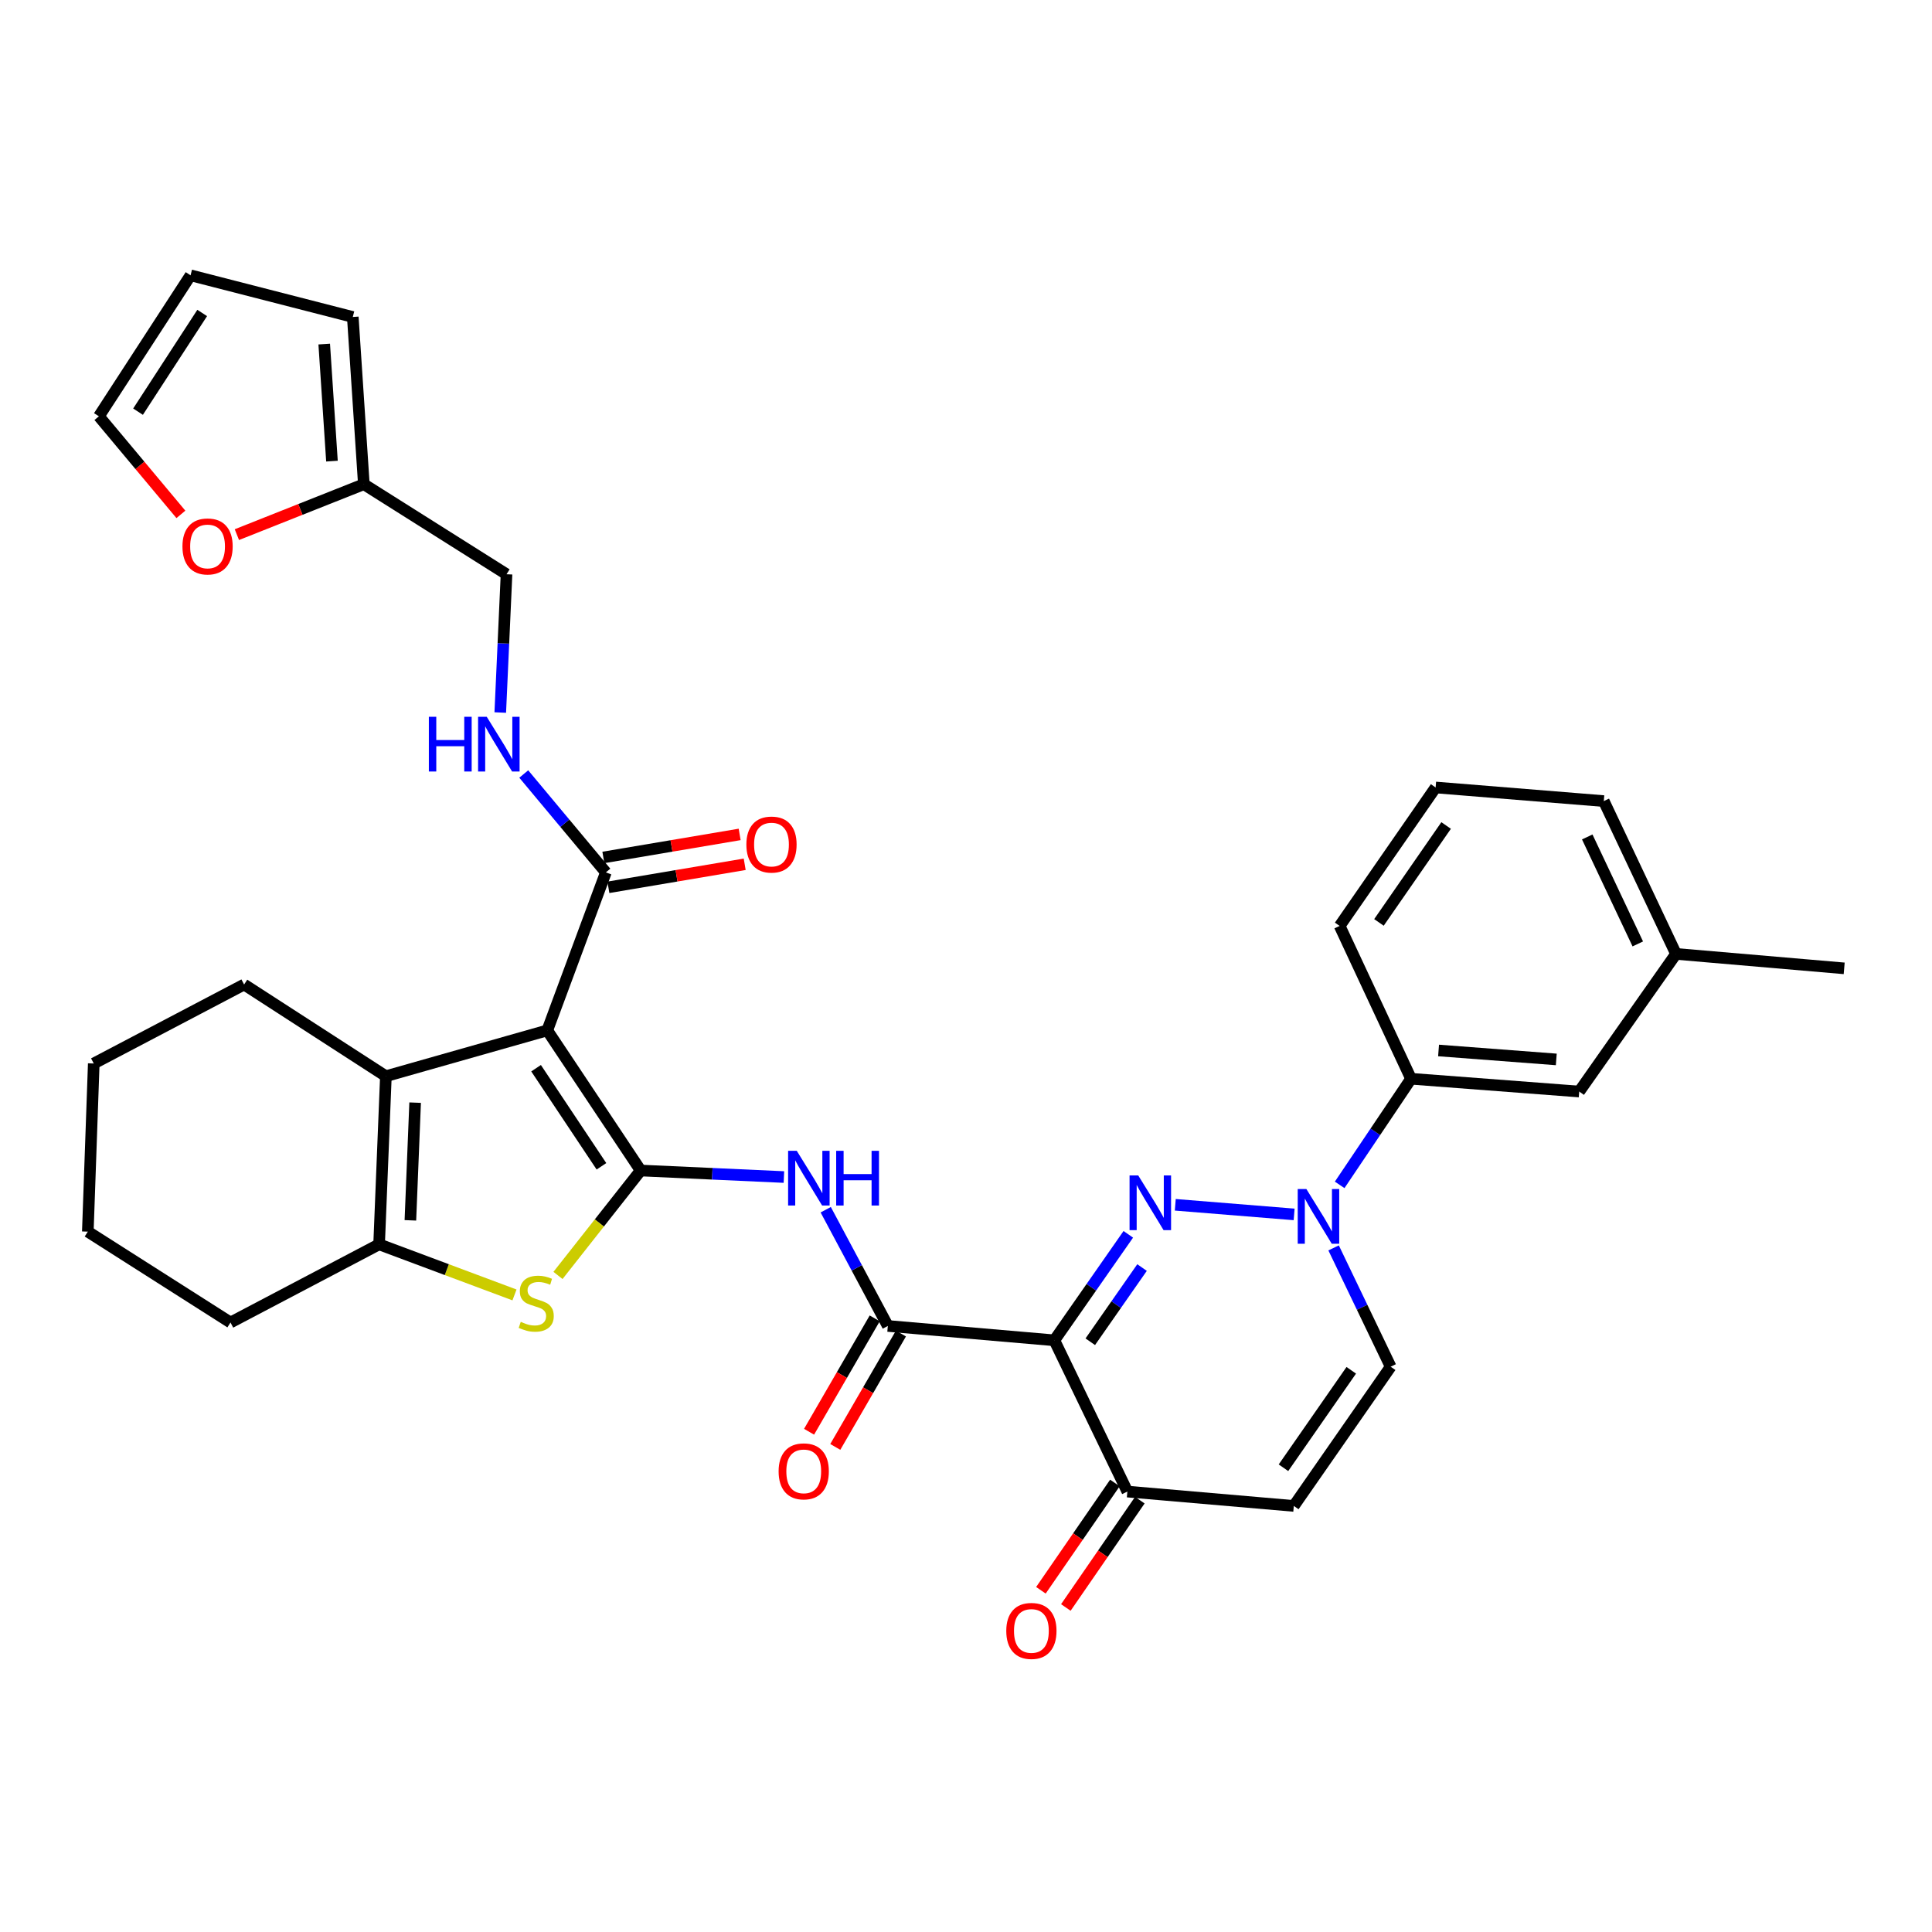 <?xml version='1.0' encoding='iso-8859-1'?>
<svg version='1.1' baseProfile='full'
              xmlns='http://www.w3.org/2000/svg'
                      xmlns:rdkit='http://www.rdkit.org/xml'
                      xmlns:xlink='http://www.w3.org/1999/xlink'
                  xml:space='preserve'
width='1000px' height='1000px' viewBox='0 0 1000 1000'>
<!-- END OF HEADER -->
<rect style='opacity:1.0;fill:#FFFFFF;stroke:none' width='1000' height='1000' x='0' y='0'> </rect>
<path class='bond-0' d='M 331.602,605.858 L 283.271,533.33' style='fill:none;fill-rule:evenodd;stroke:#000000;stroke-width:6px;stroke-linecap:butt;stroke-linejoin:miter;stroke-opacity:1' />
<path class='bond-0' d='M 311.306,603.673 L 277.474,552.904' style='fill:none;fill-rule:evenodd;stroke:#000000;stroke-width:6px;stroke-linecap:butt;stroke-linejoin:miter;stroke-opacity:1' />
<path class='bond-4' d='M 331.602,605.858 L 310.207,633.011' style='fill:none;fill-rule:evenodd;stroke:#000000;stroke-width:6px;stroke-linecap:butt;stroke-linejoin:miter;stroke-opacity:1' />
<path class='bond-4' d='M 310.207,633.011 L 288.812,660.163' style='fill:none;fill-rule:evenodd;stroke:#CCCC00;stroke-width:6px;stroke-linecap:butt;stroke-linejoin:miter;stroke-opacity:1' />
<path class='bond-7' d='M 331.602,605.858 L 368.675,607.546' style='fill:none;fill-rule:evenodd;stroke:#000000;stroke-width:6px;stroke-linecap:butt;stroke-linejoin:miter;stroke-opacity:1' />
<path class='bond-7' d='M 368.675,607.546 L 405.748,609.233' style='fill:none;fill-rule:evenodd;stroke:#0000FF;stroke-width:6px;stroke-linecap:butt;stroke-linejoin:miter;stroke-opacity:1' />
<path class='bond-5' d='M 283.271,533.33 L 199.734,557.039' style='fill:none;fill-rule:evenodd;stroke:#000000;stroke-width:6px;stroke-linecap:butt;stroke-linejoin:miter;stroke-opacity:1' />
<path class='bond-9' d='M 283.271,533.33 L 313.599,451.544' style='fill:none;fill-rule:evenodd;stroke:#000000;stroke-width:6px;stroke-linecap:butt;stroke-linejoin:miter;stroke-opacity:1' />
<path class='bond-1' d='M 584.005,638.885 L 564.866,666.313' style='fill:none;fill-rule:evenodd;stroke:#0000FF;stroke-width:6px;stroke-linecap:butt;stroke-linejoin:miter;stroke-opacity:1' />
<path class='bond-1' d='M 564.866,666.313 L 545.727,693.741' style='fill:none;fill-rule:evenodd;stroke:#000000;stroke-width:6px;stroke-linecap:butt;stroke-linejoin:miter;stroke-opacity:1' />
<path class='bond-1' d='M 591.121,656.085 L 577.723,675.285' style='fill:none;fill-rule:evenodd;stroke:#0000FF;stroke-width:6px;stroke-linecap:butt;stroke-linejoin:miter;stroke-opacity:1' />
<path class='bond-1' d='M 577.723,675.285 L 564.326,694.485' style='fill:none;fill-rule:evenodd;stroke:#000000;stroke-width:6px;stroke-linecap:butt;stroke-linejoin:miter;stroke-opacity:1' />
<path class='bond-3' d='M 608.323,623.6 L 669.839,628.574' style='fill:none;fill-rule:evenodd;stroke:#0000FF;stroke-width:6px;stroke-linecap:butt;stroke-linejoin:miter;stroke-opacity:1' />
<path class='bond-2' d='M 545.727,693.741 L 459.534,686.312' style='fill:none;fill-rule:evenodd;stroke:#000000;stroke-width:6px;stroke-linecap:butt;stroke-linejoin:miter;stroke-opacity:1' />
<path class='bond-10' d='M 545.727,693.741 L 583.52,772.035' style='fill:none;fill-rule:evenodd;stroke:#000000;stroke-width:6px;stroke-linecap:butt;stroke-linejoin:miter;stroke-opacity:1' />
<path class='bond-13' d='M 693.407,613.287 L 711.879,585.825' style='fill:none;fill-rule:evenodd;stroke:#0000FF;stroke-width:6px;stroke-linecap:butt;stroke-linejoin:miter;stroke-opacity:1' />
<path class='bond-13' d='M 711.879,585.825 L 730.352,558.363' style='fill:none;fill-rule:evenodd;stroke:#000000;stroke-width:6px;stroke-linecap:butt;stroke-linejoin:miter;stroke-opacity:1' />
<path class='bond-36' d='M 690.274,645.911 L 705.039,676.659' style='fill:none;fill-rule:evenodd;stroke:#0000FF;stroke-width:6px;stroke-linecap:butt;stroke-linejoin:miter;stroke-opacity:1' />
<path class='bond-36' d='M 705.039,676.659 L 719.804,707.407' style='fill:none;fill-rule:evenodd;stroke:#000000;stroke-width:6px;stroke-linecap:butt;stroke-linejoin:miter;stroke-opacity:1' />
<path class='bond-8' d='M 266.298,670.254 L 231.261,657.161' style='fill:none;fill-rule:evenodd;stroke:#CCCC00;stroke-width:6px;stroke-linecap:butt;stroke-linejoin:miter;stroke-opacity:1' />
<path class='bond-8' d='M 231.261,657.161 L 196.224,644.069' style='fill:none;fill-rule:evenodd;stroke:#000000;stroke-width:6px;stroke-linecap:butt;stroke-linejoin:miter;stroke-opacity:1' />
<path class='bond-25' d='M 199.734,557.039 L 126.352,509.587' style='fill:none;fill-rule:evenodd;stroke:#000000;stroke-width:6px;stroke-linecap:butt;stroke-linejoin:miter;stroke-opacity:1' />
<path class='bond-34' d='M 199.734,557.039 L 196.224,644.069' style='fill:none;fill-rule:evenodd;stroke:#000000;stroke-width:6px;stroke-linecap:butt;stroke-linejoin:miter;stroke-opacity:1' />
<path class='bond-34' d='M 214.872,570.725 L 212.415,631.646' style='fill:none;fill-rule:evenodd;stroke:#000000;stroke-width:6px;stroke-linecap:butt;stroke-linejoin:miter;stroke-opacity:1' />
<path class='bond-6' d='M 459.534,686.312 L 443.462,656.231' style='fill:none;fill-rule:evenodd;stroke:#000000;stroke-width:6px;stroke-linecap:butt;stroke-linejoin:miter;stroke-opacity:1' />
<path class='bond-6' d='M 443.462,656.231 L 427.39,626.149' style='fill:none;fill-rule:evenodd;stroke:#0000FF;stroke-width:6px;stroke-linecap:butt;stroke-linejoin:miter;stroke-opacity:1' />
<path class='bond-17' d='M 452.75,682.384 L 435.762,711.726' style='fill:none;fill-rule:evenodd;stroke:#000000;stroke-width:6px;stroke-linecap:butt;stroke-linejoin:miter;stroke-opacity:1' />
<path class='bond-17' d='M 435.762,711.726 L 418.774,741.068' style='fill:none;fill-rule:evenodd;stroke:#FF0000;stroke-width:6px;stroke-linecap:butt;stroke-linejoin:miter;stroke-opacity:1' />
<path class='bond-17' d='M 466.318,690.239 L 449.33,719.581' style='fill:none;fill-rule:evenodd;stroke:#000000;stroke-width:6px;stroke-linecap:butt;stroke-linejoin:miter;stroke-opacity:1' />
<path class='bond-17' d='M 449.33,719.581 L 432.342,748.923' style='fill:none;fill-rule:evenodd;stroke:#FF0000;stroke-width:6px;stroke-linecap:butt;stroke-linejoin:miter;stroke-opacity:1' />
<path class='bond-27' d='M 196.224,644.069 L 119.306,684.526' style='fill:none;fill-rule:evenodd;stroke:#000000;stroke-width:6px;stroke-linecap:butt;stroke-linejoin:miter;stroke-opacity:1' />
<path class='bond-14' d='M 313.599,451.544 L 292.347,426.084' style='fill:none;fill-rule:evenodd;stroke:#000000;stroke-width:6px;stroke-linecap:butt;stroke-linejoin:miter;stroke-opacity:1' />
<path class='bond-14' d='M 292.347,426.084 L 271.096,400.623' style='fill:none;fill-rule:evenodd;stroke:#0000FF;stroke-width:6px;stroke-linecap:butt;stroke-linejoin:miter;stroke-opacity:1' />
<path class='bond-18' d='M 314.905,459.274 L 350.18,453.313' style='fill:none;fill-rule:evenodd;stroke:#000000;stroke-width:6px;stroke-linecap:butt;stroke-linejoin:miter;stroke-opacity:1' />
<path class='bond-18' d='M 350.18,453.313 L 385.454,447.353' style='fill:none;fill-rule:evenodd;stroke:#FF0000;stroke-width:6px;stroke-linecap:butt;stroke-linejoin:miter;stroke-opacity:1' />
<path class='bond-18' d='M 312.293,443.815 L 347.567,437.854' style='fill:none;fill-rule:evenodd;stroke:#000000;stroke-width:6px;stroke-linecap:butt;stroke-linejoin:miter;stroke-opacity:1' />
<path class='bond-18' d='M 347.567,437.854 L 382.842,431.894' style='fill:none;fill-rule:evenodd;stroke:#FF0000;stroke-width:6px;stroke-linecap:butt;stroke-linejoin:miter;stroke-opacity:1' />
<path class='bond-11' d='M 583.52,772.035 L 669.67,779.465' style='fill:none;fill-rule:evenodd;stroke:#000000;stroke-width:6px;stroke-linecap:butt;stroke-linejoin:miter;stroke-opacity:1' />
<path class='bond-22' d='M 577.066,767.586 L 557.92,795.356' style='fill:none;fill-rule:evenodd;stroke:#000000;stroke-width:6px;stroke-linecap:butt;stroke-linejoin:miter;stroke-opacity:1' />
<path class='bond-22' d='M 557.92,795.356 L 538.774,823.126' style='fill:none;fill-rule:evenodd;stroke:#FF0000;stroke-width:6px;stroke-linecap:butt;stroke-linejoin:miter;stroke-opacity:1' />
<path class='bond-22' d='M 589.973,776.484 L 570.828,804.255' style='fill:none;fill-rule:evenodd;stroke:#000000;stroke-width:6px;stroke-linecap:butt;stroke-linejoin:miter;stroke-opacity:1' />
<path class='bond-22' d='M 570.828,804.255 L 551.682,832.025' style='fill:none;fill-rule:evenodd;stroke:#FF0000;stroke-width:6px;stroke-linecap:butt;stroke-linejoin:miter;stroke-opacity:1' />
<path class='bond-12' d='M 669.67,779.465 L 719.804,707.407' style='fill:none;fill-rule:evenodd;stroke:#000000;stroke-width:6px;stroke-linecap:butt;stroke-linejoin:miter;stroke-opacity:1' />
<path class='bond-12' d='M 664.32,759.702 L 699.414,709.262' style='fill:none;fill-rule:evenodd;stroke:#000000;stroke-width:6px;stroke-linecap:butt;stroke-linejoin:miter;stroke-opacity:1' />
<path class='bond-19' d='M 730.352,558.363 L 817.399,564.982' style='fill:none;fill-rule:evenodd;stroke:#000000;stroke-width:6px;stroke-linecap:butt;stroke-linejoin:miter;stroke-opacity:1' />
<path class='bond-19' d='M 744.598,543.723 L 805.531,548.357' style='fill:none;fill-rule:evenodd;stroke:#000000;stroke-width:6px;stroke-linecap:butt;stroke-linejoin:miter;stroke-opacity:1' />
<path class='bond-28' d='M 730.352,558.363 L 693.404,479.259' style='fill:none;fill-rule:evenodd;stroke:#000000;stroke-width:6px;stroke-linecap:butt;stroke-linejoin:miter;stroke-opacity:1' />
<path class='bond-24' d='M 258.935,368.805 L 260.555,333.018' style='fill:none;fill-rule:evenodd;stroke:#0000FF;stroke-width:6px;stroke-linecap:butt;stroke-linejoin:miter;stroke-opacity:1' />
<path class='bond-24' d='M 260.555,333.018 L 262.175,297.23' style='fill:none;fill-rule:evenodd;stroke:#000000;stroke-width:6px;stroke-linecap:butt;stroke-linejoin:miter;stroke-opacity:1' />
<path class='bond-15' d='M 188.324,250.632 L 262.175,297.23' style='fill:none;fill-rule:evenodd;stroke:#000000;stroke-width:6px;stroke-linecap:butt;stroke-linejoin:miter;stroke-opacity:1' />
<path class='bond-16' d='M 188.324,250.632 L 155.467,263.68' style='fill:none;fill-rule:evenodd;stroke:#000000;stroke-width:6px;stroke-linecap:butt;stroke-linejoin:miter;stroke-opacity:1' />
<path class='bond-16' d='M 155.467,263.68 L 122.61,276.728' style='fill:none;fill-rule:evenodd;stroke:#FF0000;stroke-width:6px;stroke-linecap:butt;stroke-linejoin:miter;stroke-opacity:1' />
<path class='bond-20' d='M 188.324,250.632 L 182.601,164.064' style='fill:none;fill-rule:evenodd;stroke:#000000;stroke-width:6px;stroke-linecap:butt;stroke-linejoin:miter;stroke-opacity:1' />
<path class='bond-20' d='M 171.822,238.681 L 167.816,178.083' style='fill:none;fill-rule:evenodd;stroke:#000000;stroke-width:6px;stroke-linecap:butt;stroke-linejoin:miter;stroke-opacity:1' />
<path class='bond-21' d='M 93.629,266.242 L 72.407,240.86' style='fill:none;fill-rule:evenodd;stroke:#FF0000;stroke-width:6px;stroke-linecap:butt;stroke-linejoin:miter;stroke-opacity:1' />
<path class='bond-21' d='M 72.407,240.86 L 51.186,215.479' style='fill:none;fill-rule:evenodd;stroke:#000000;stroke-width:6px;stroke-linecap:butt;stroke-linejoin:miter;stroke-opacity:1' />
<path class='bond-26' d='M 817.399,564.982 L 867.498,493.735' style='fill:none;fill-rule:evenodd;stroke:#000000;stroke-width:6px;stroke-linecap:butt;stroke-linejoin:miter;stroke-opacity:1' />
<path class='bond-23' d='M 182.601,164.064 L 98.629,142.498' style='fill:none;fill-rule:evenodd;stroke:#000000;stroke-width:6px;stroke-linecap:butt;stroke-linejoin:miter;stroke-opacity:1' />
<path class='bond-37' d='M 51.186,215.479 L 98.629,142.498' style='fill:none;fill-rule:evenodd;stroke:#000000;stroke-width:6px;stroke-linecap:butt;stroke-linejoin:miter;stroke-opacity:1' />
<path class='bond-37' d='M 71.447,213.077 L 104.657,161.99' style='fill:none;fill-rule:evenodd;stroke:#000000;stroke-width:6px;stroke-linecap:butt;stroke-linejoin:miter;stroke-opacity:1' />
<path class='bond-32' d='M 126.352,509.587 L 48.529,550.463' style='fill:none;fill-rule:evenodd;stroke:#000000;stroke-width:6px;stroke-linecap:butt;stroke-linejoin:miter;stroke-opacity:1' />
<path class='bond-31' d='M 867.498,493.735 L 954.545,501.217' style='fill:none;fill-rule:evenodd;stroke:#000000;stroke-width:6px;stroke-linecap:butt;stroke-linejoin:miter;stroke-opacity:1' />
<path class='bond-38' d='M 867.498,493.735 L 830.124,414.64' style='fill:none;fill-rule:evenodd;stroke:#000000;stroke-width:6px;stroke-linecap:butt;stroke-linejoin:miter;stroke-opacity:1' />
<path class='bond-38' d='M 847.717,488.569 L 821.555,433.202' style='fill:none;fill-rule:evenodd;stroke:#000000;stroke-width:6px;stroke-linecap:butt;stroke-linejoin:miter;stroke-opacity:1' />
<path class='bond-33' d='M 119.306,684.526 L 45.455,637.493' style='fill:none;fill-rule:evenodd;stroke:#000000;stroke-width:6px;stroke-linecap:butt;stroke-linejoin:miter;stroke-opacity:1' />
<path class='bond-29' d='M 693.404,479.259 L 743.077,407.594' style='fill:none;fill-rule:evenodd;stroke:#000000;stroke-width:6px;stroke-linecap:butt;stroke-linejoin:miter;stroke-opacity:1' />
<path class='bond-29' d='M 713.74,477.44 L 748.511,427.275' style='fill:none;fill-rule:evenodd;stroke:#000000;stroke-width:6px;stroke-linecap:butt;stroke-linejoin:miter;stroke-opacity:1' />
<path class='bond-30' d='M 743.077,407.594 L 830.124,414.64' style='fill:none;fill-rule:evenodd;stroke:#000000;stroke-width:6px;stroke-linecap:butt;stroke-linejoin:miter;stroke-opacity:1' />
<path class='bond-35' d='M 48.529,550.463 L 45.455,637.493' style='fill:none;fill-rule:evenodd;stroke:#000000;stroke-width:6px;stroke-linecap:butt;stroke-linejoin:miter;stroke-opacity:1' />
<path  class='atom-2' d='M 589.14 608.395
L 598.42 623.395
Q 599.34 624.875, 600.82 627.555
Q 602.3 630.235, 602.38 630.395
L 602.38 608.395
L 606.14 608.395
L 606.14 636.715
L 602.26 636.715
L 592.3 620.315
Q 591.14 618.395, 589.9 616.195
Q 588.7 613.995, 588.34 613.315
L 588.34 636.715
L 584.66 636.715
L 584.66 608.395
L 589.14 608.395
' fill='#0000FF'/>
<path  class='atom-4' d='M 676.178 615.433
L 685.458 630.433
Q 686.378 631.913, 687.858 634.593
Q 689.338 637.273, 689.418 637.433
L 689.418 615.433
L 693.178 615.433
L 693.178 643.753
L 689.298 643.753
L 679.338 627.353
Q 678.178 625.433, 676.938 623.233
Q 675.738 621.033, 675.378 620.353
L 675.378 643.753
L 671.698 643.753
L 671.698 615.433
L 676.178 615.433
' fill='#0000FF'/>
<path  class='atom-5' d='M 269.548 684.178
Q 269.868 684.298, 271.188 684.858
Q 272.508 685.418, 273.948 685.778
Q 275.428 686.098, 276.868 686.098
Q 279.548 686.098, 281.108 684.818
Q 282.668 683.498, 282.668 681.218
Q 282.668 679.658, 281.868 678.698
Q 281.108 677.738, 279.908 677.218
Q 278.708 676.698, 276.708 676.098
Q 274.188 675.338, 272.668 674.618
Q 271.188 673.898, 270.108 672.378
Q 269.068 670.858, 269.068 668.298
Q 269.068 664.738, 271.468 662.538
Q 273.908 660.338, 278.708 660.338
Q 281.988 660.338, 285.708 661.898
L 284.788 664.978
Q 281.388 663.578, 278.828 663.578
Q 276.068 663.578, 274.548 664.738
Q 273.028 665.858, 273.068 667.818
Q 273.068 669.338, 273.828 670.258
Q 274.628 671.178, 275.748 671.698
Q 276.908 672.218, 278.828 672.818
Q 281.388 673.618, 282.908 674.418
Q 284.428 675.218, 285.508 676.858
Q 286.628 678.458, 286.628 681.218
Q 286.628 685.138, 283.988 687.258
Q 281.388 689.338, 277.028 689.338
Q 274.508 689.338, 272.588 688.778
Q 270.708 688.258, 268.468 687.338
L 269.548 684.178
' fill='#CCCC00'/>
<path  class='atom-8' d='M 412.407 595.661
L 421.687 610.661
Q 422.607 612.141, 424.087 614.821
Q 425.567 617.501, 425.647 617.661
L 425.647 595.661
L 429.407 595.661
L 429.407 623.981
L 425.527 623.981
L 415.567 607.581
Q 414.407 605.661, 413.167 603.461
Q 411.967 601.261, 411.607 600.581
L 411.607 623.981
L 407.927 623.981
L 407.927 595.661
L 412.407 595.661
' fill='#0000FF'/>
<path  class='atom-8' d='M 432.807 595.661
L 436.647 595.661
L 436.647 607.701
L 451.127 607.701
L 451.127 595.661
L 454.967 595.661
L 454.967 623.981
L 451.127 623.981
L 451.127 610.901
L 436.647 610.901
L 436.647 623.981
L 432.807 623.981
L 432.807 595.661
' fill='#0000FF'/>
<path  class='atom-15' d='M 221.975 371.006
L 225.815 371.006
L 225.815 383.046
L 240.295 383.046
L 240.295 371.006
L 244.135 371.006
L 244.135 399.326
L 240.295 399.326
L 240.295 386.246
L 225.815 386.246
L 225.815 399.326
L 221.975 399.326
L 221.975 371.006
' fill='#0000FF'/>
<path  class='atom-15' d='M 251.935 371.006
L 261.215 386.006
Q 262.135 387.486, 263.615 390.166
Q 265.095 392.846, 265.175 393.006
L 265.175 371.006
L 268.935 371.006
L 268.935 399.326
L 265.055 399.326
L 255.095 382.926
Q 253.935 381.006, 252.695 378.806
Q 251.495 376.606, 251.135 375.926
L 251.135 399.326
L 247.455 399.326
L 247.455 371.006
L 251.935 371.006
' fill='#0000FF'/>
<path  class='atom-17' d='M 94.434 282.834
Q 94.434 276.034, 97.794 272.234
Q 101.154 268.434, 107.434 268.434
Q 113.714 268.434, 117.074 272.234
Q 120.434 276.034, 120.434 282.834
Q 120.434 289.714, 117.034 293.634
Q 113.634 297.514, 107.434 297.514
Q 101.194 297.514, 97.794 293.634
Q 94.434 289.754, 94.434 282.834
M 107.434 294.314
Q 111.754 294.314, 114.074 291.434
Q 116.434 288.514, 116.434 282.834
Q 116.434 277.274, 114.074 274.474
Q 111.754 271.634, 107.434 271.634
Q 103.114 271.634, 100.754 274.434
Q 98.434 277.234, 98.434 282.834
Q 98.434 288.554, 100.754 291.434
Q 103.114 294.314, 107.434 294.314
' fill='#FF0000'/>
<path  class='atom-18' d='M 403.01 761.567
Q 403.01 754.767, 406.37 750.967
Q 409.73 747.167, 416.01 747.167
Q 422.29 747.167, 425.65 750.967
Q 429.01 754.767, 429.01 761.567
Q 429.01 768.447, 425.61 772.367
Q 422.21 776.247, 416.01 776.247
Q 409.77 776.247, 406.37 772.367
Q 403.01 768.487, 403.01 761.567
M 416.01 773.047
Q 420.33 773.047, 422.65 770.167
Q 425.01 767.247, 425.01 761.567
Q 425.01 756.007, 422.65 753.207
Q 420.33 750.367, 416.01 750.367
Q 411.69 750.367, 409.33 753.167
Q 407.01 755.967, 407.01 761.567
Q 407.01 767.287, 409.33 770.167
Q 411.69 773.047, 416.01 773.047
' fill='#FF0000'/>
<path  class='atom-19' d='M 386.322 437.14
Q 386.322 430.34, 389.682 426.54
Q 393.042 422.74, 399.322 422.74
Q 405.602 422.74, 408.962 426.54
Q 412.322 430.34, 412.322 437.14
Q 412.322 444.02, 408.922 447.94
Q 405.522 451.82, 399.322 451.82
Q 393.082 451.82, 389.682 447.94
Q 386.322 444.06, 386.322 437.14
M 399.322 448.62
Q 403.642 448.62, 405.962 445.74
Q 408.322 442.82, 408.322 437.14
Q 408.322 431.58, 405.962 428.78
Q 403.642 425.94, 399.322 425.94
Q 395.002 425.94, 392.642 428.74
Q 390.322 431.54, 390.322 437.14
Q 390.322 442.86, 392.642 445.74
Q 395.002 448.62, 399.322 448.62
' fill='#FF0000'/>
<path  class='atom-23' d='M 520.847 844.164
Q 520.847 837.364, 524.207 833.564
Q 527.567 829.764, 533.847 829.764
Q 540.127 829.764, 543.487 833.564
Q 546.847 837.364, 546.847 844.164
Q 546.847 851.044, 543.447 854.964
Q 540.047 858.844, 533.847 858.844
Q 527.607 858.844, 524.207 854.964
Q 520.847 851.084, 520.847 844.164
M 533.847 855.644
Q 538.167 855.644, 540.487 852.764
Q 542.847 849.844, 542.847 844.164
Q 542.847 838.604, 540.487 835.804
Q 538.167 832.964, 533.847 832.964
Q 529.527 832.964, 527.167 835.764
Q 524.847 838.564, 524.847 844.164
Q 524.847 849.884, 527.167 852.764
Q 529.527 855.644, 533.847 855.644
' fill='#FF0000'/>
</svg>
